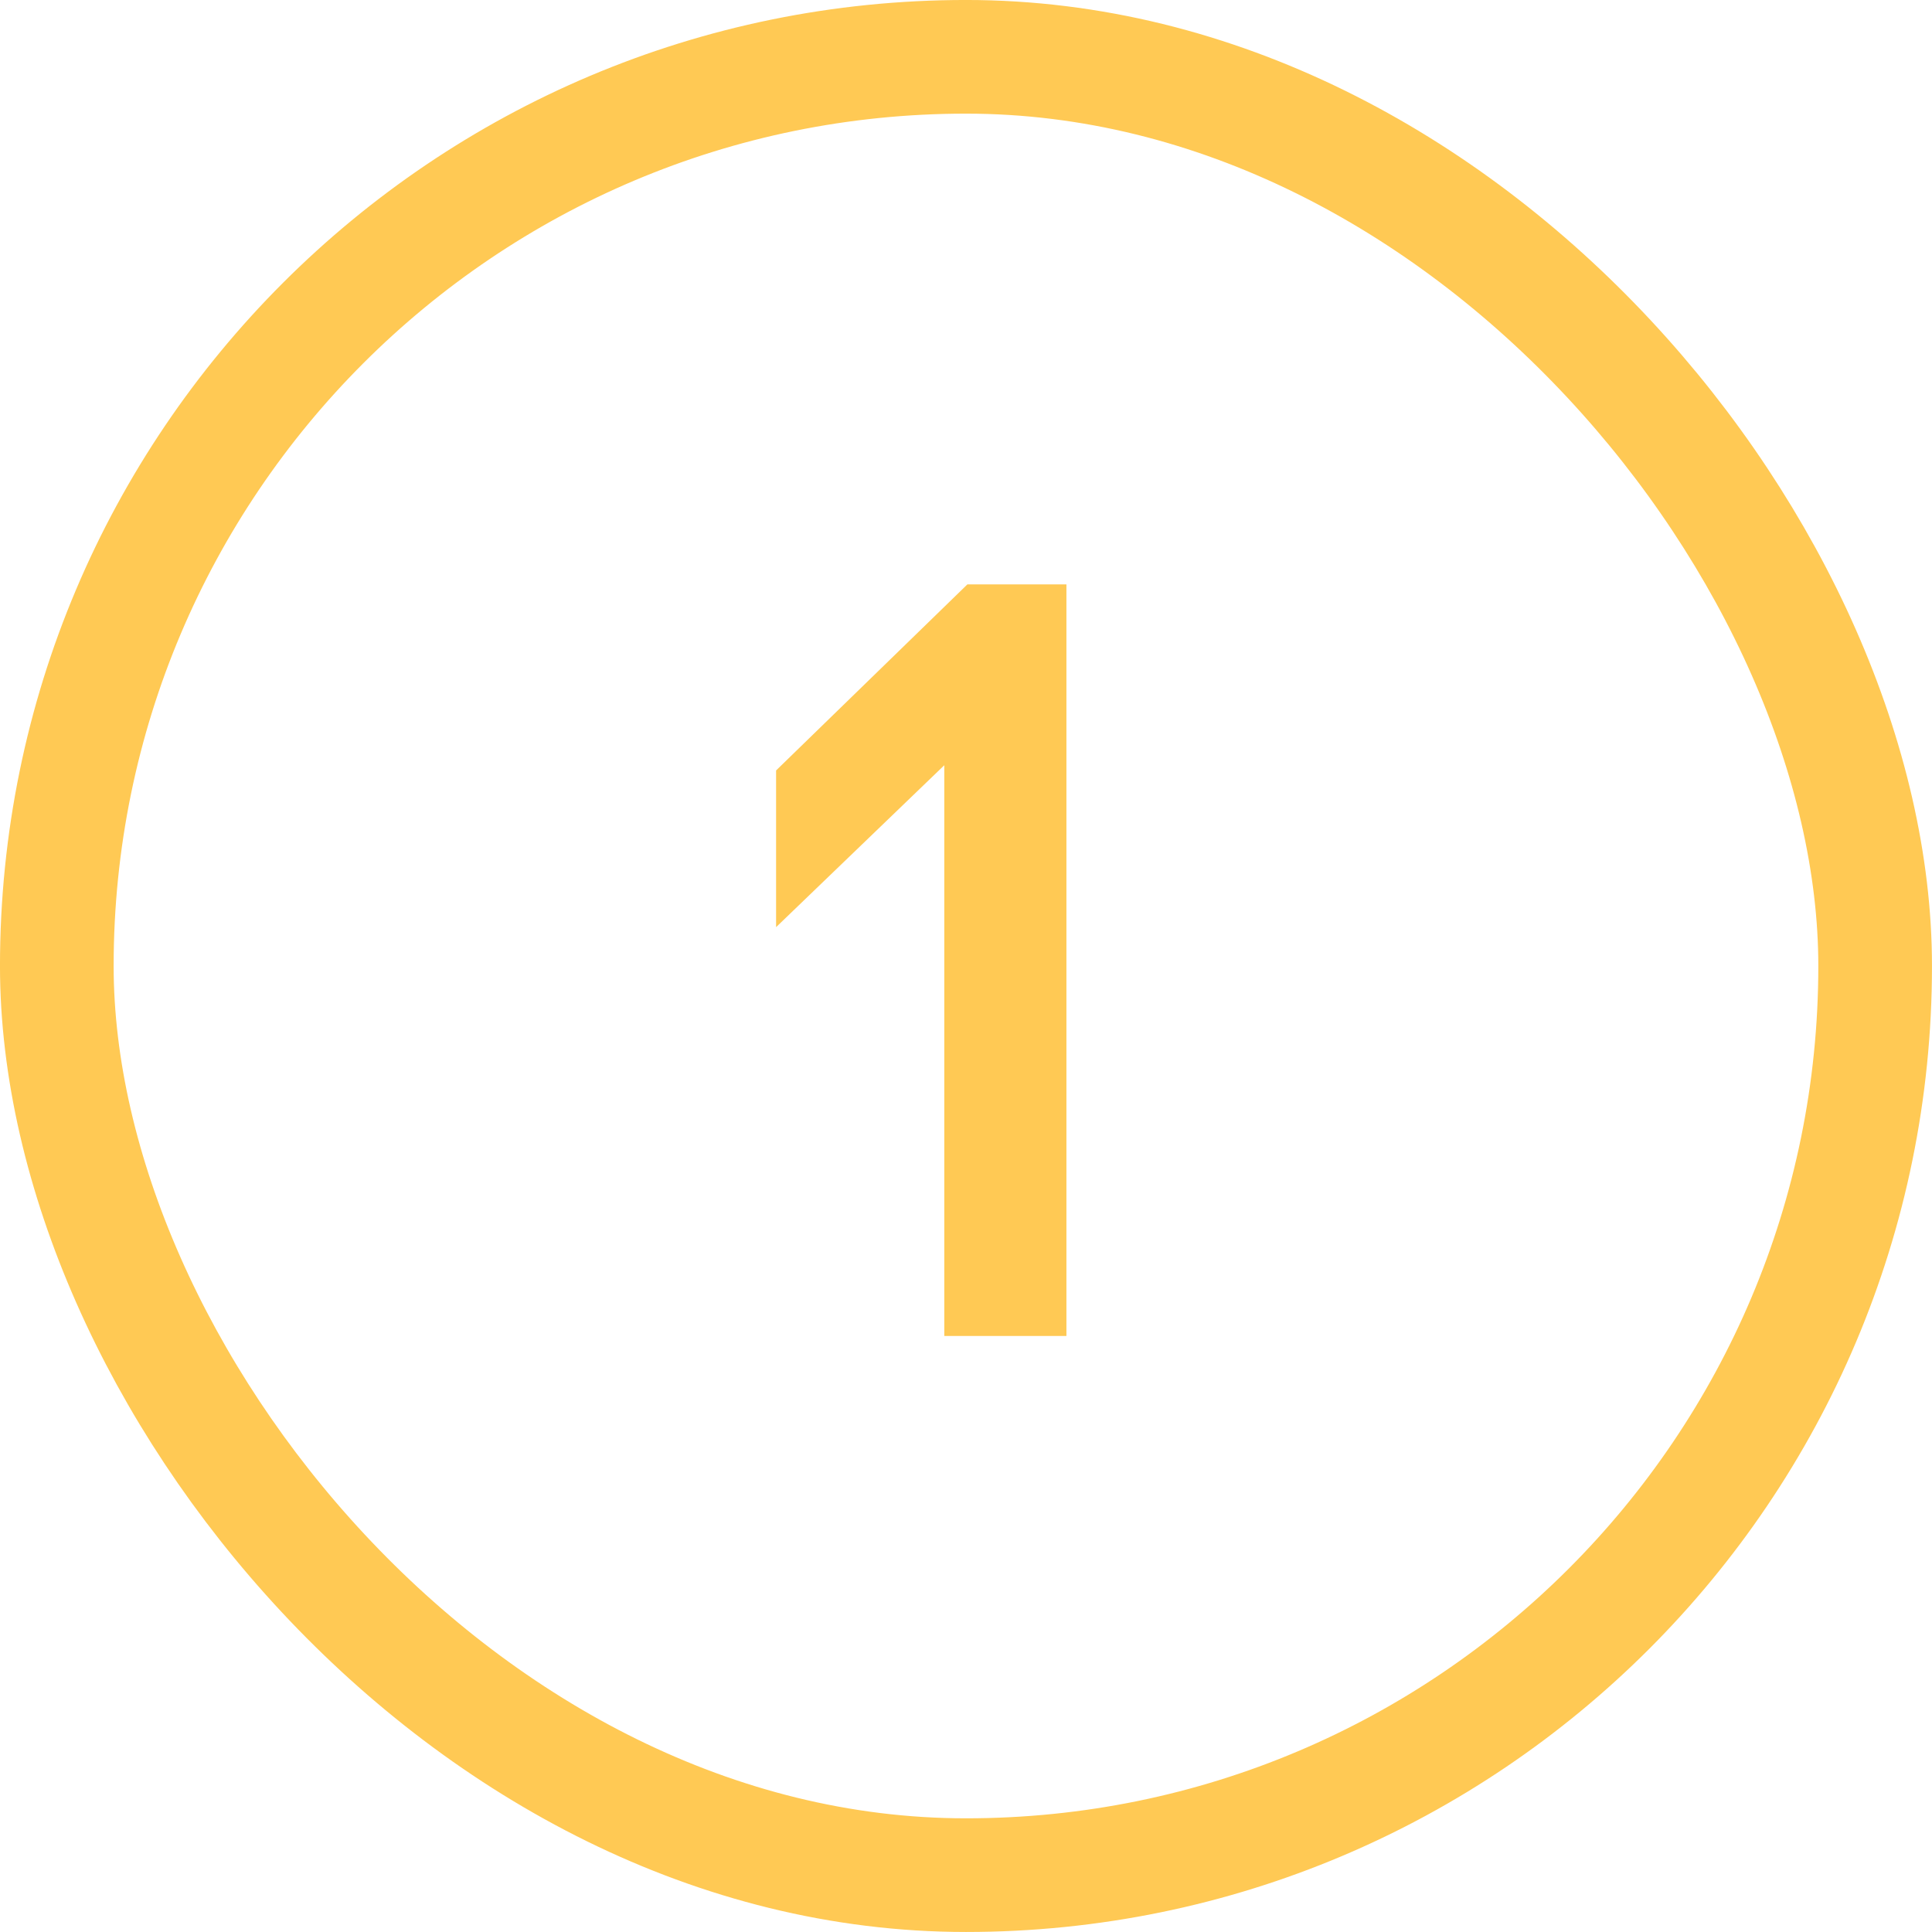 <svg width="47" height="47" viewBox="0 0 47 47" fill="none" xmlns="http://www.w3.org/2000/svg">
<path d="M23.533 14.217H25.943V32.5H22.972V18.616L18.88 22.555V18.743L23.533 14.217Z" fill="#FFC954"/>
<rect x="1.382" y="1.382" width="44.235" height="44.235" rx="22.118" stroke="#FFC954" stroke-width="2.765"/>
</svg>
